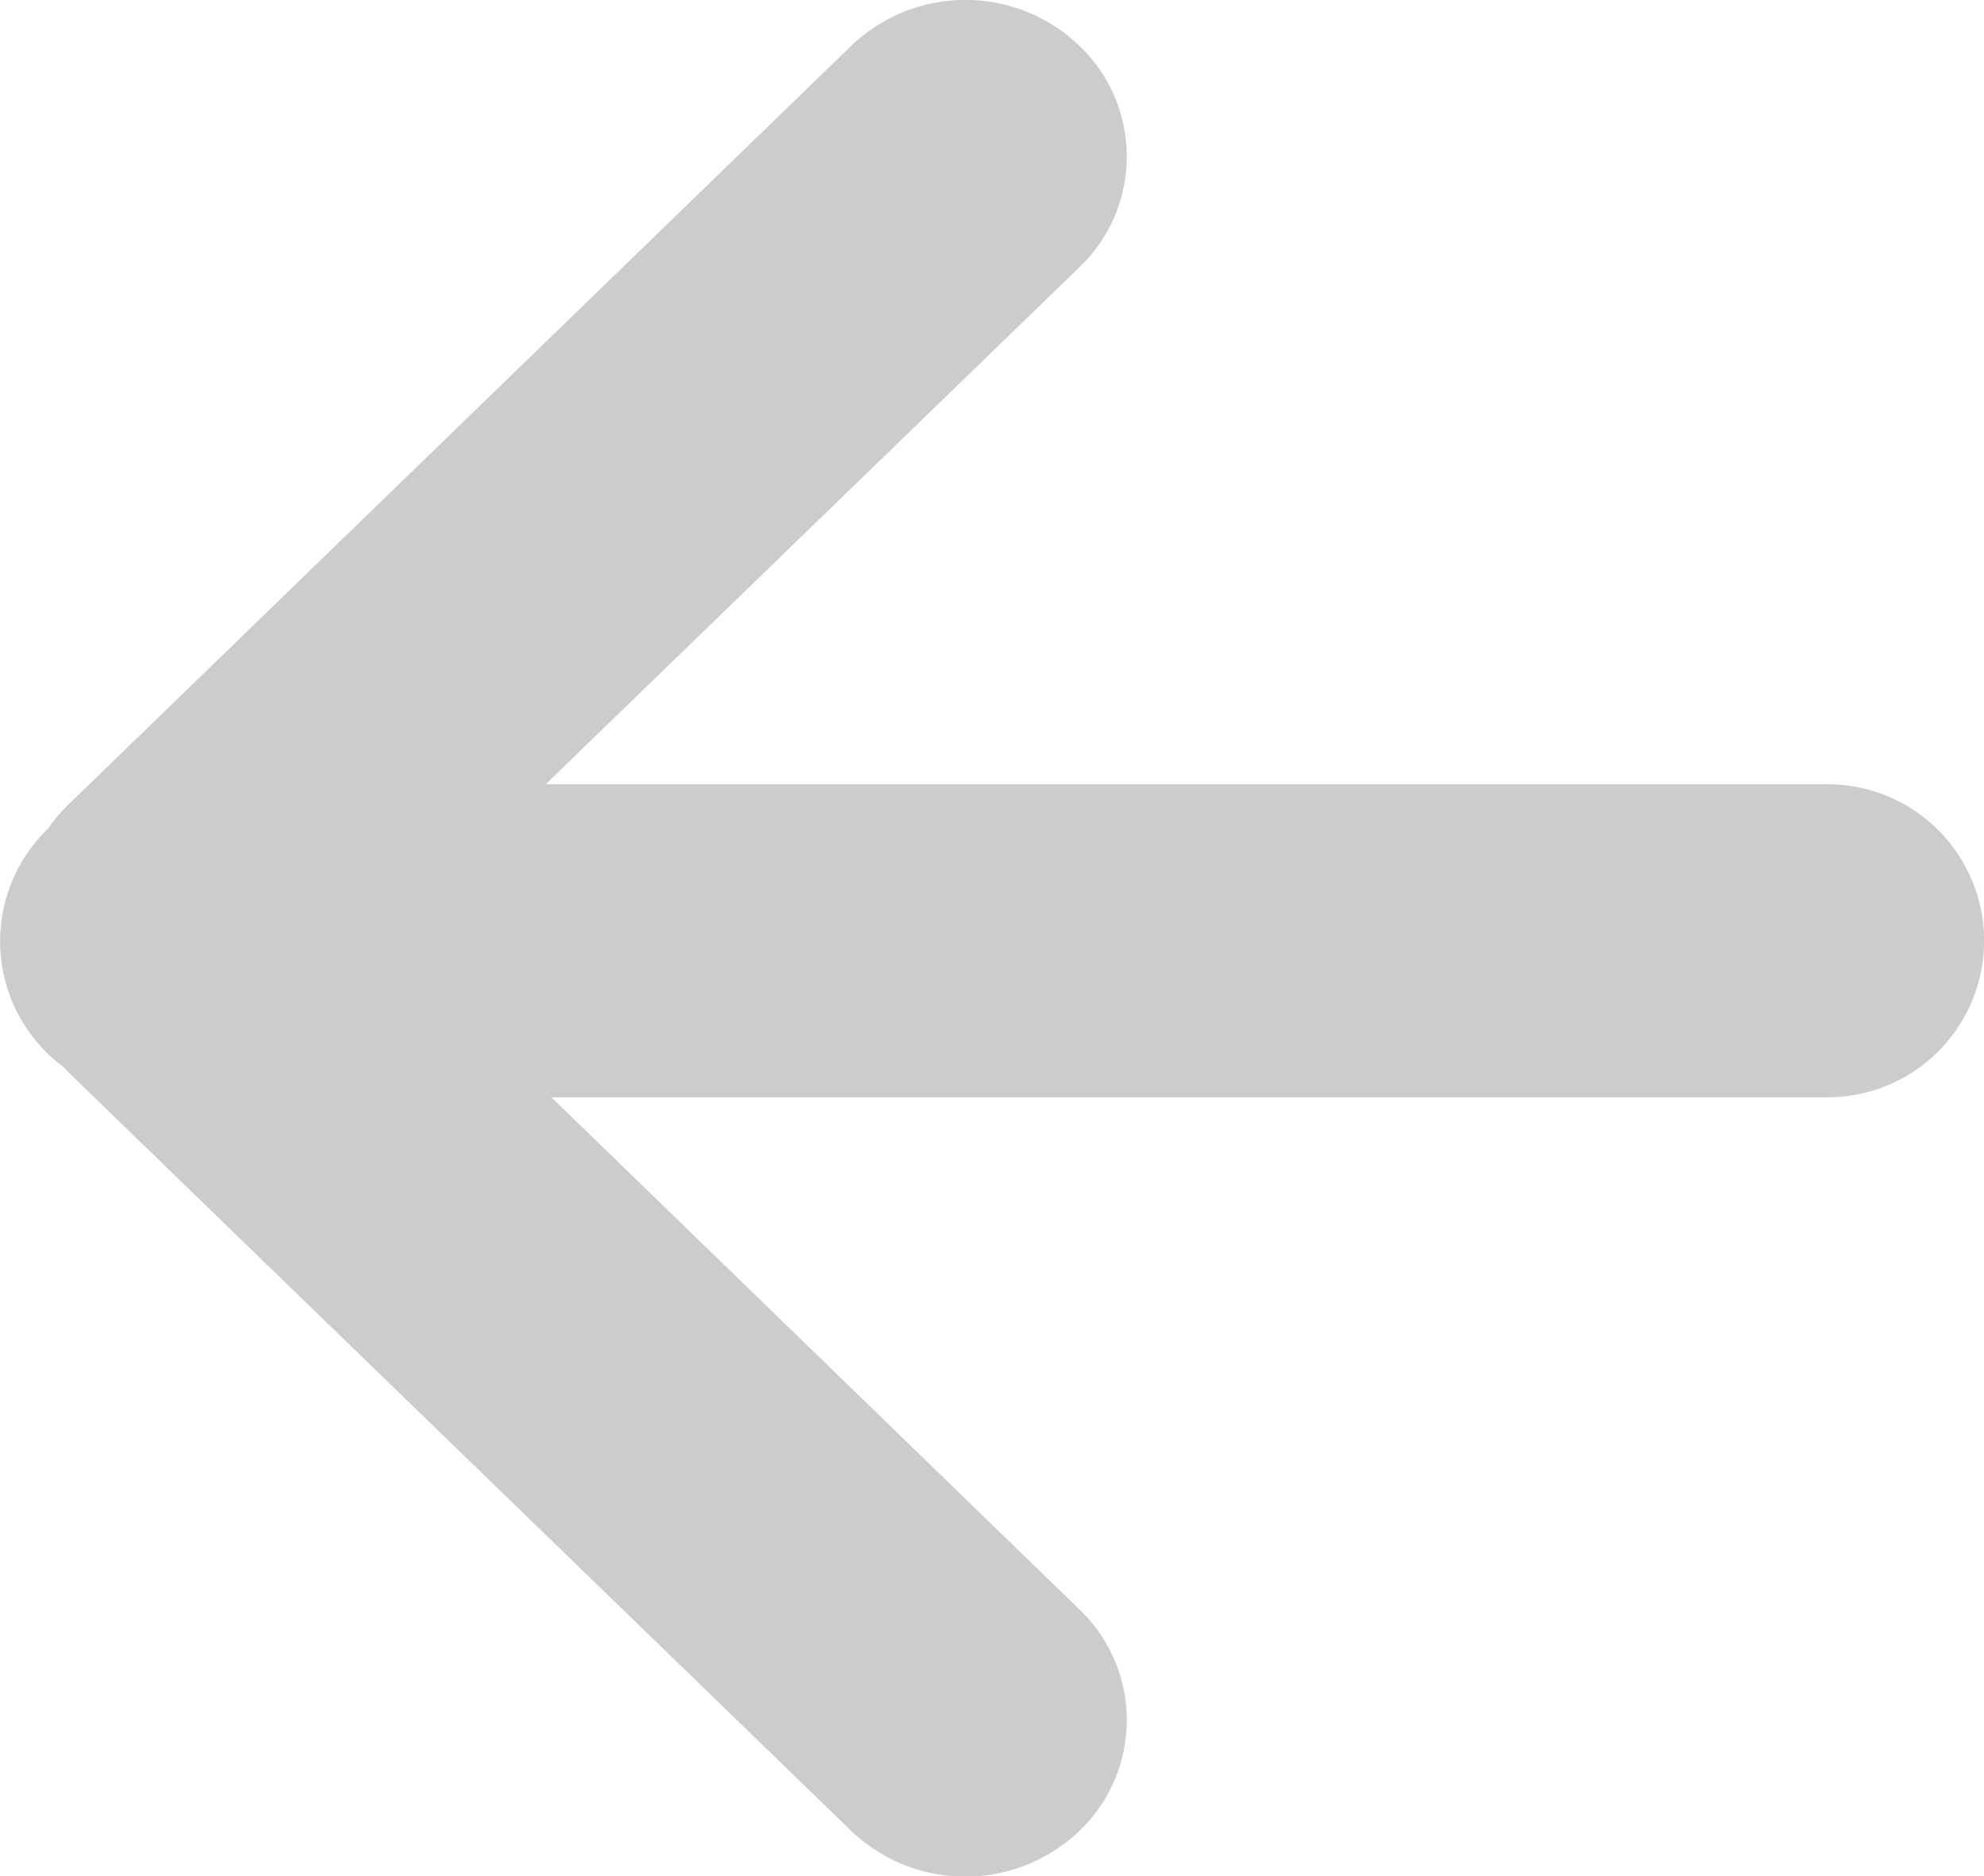 <svg xmlns="http://www.w3.org/2000/svg" width="11.895" height="11.25" viewBox="0 0 11.895 11.25"><path d="M5.423,10.975a.918.918,0,0,1,0-1.327l3.2-3.1H.938a.938.938,0,0,1,0-1.877H8.589L5.423,1.6a.918.918,0,0,1,0-1.327.99.99,0,0,1,1.369,0l4.694,4.549.033.034a.938.938,0,0,1,.088,1.426.949.949,0,0,1-.121.143L6.792,10.975a.988.988,0,0,1-1.369,0Z" transform="translate(11.895 11.25) rotate(180)" fill="#ccc"/></svg>